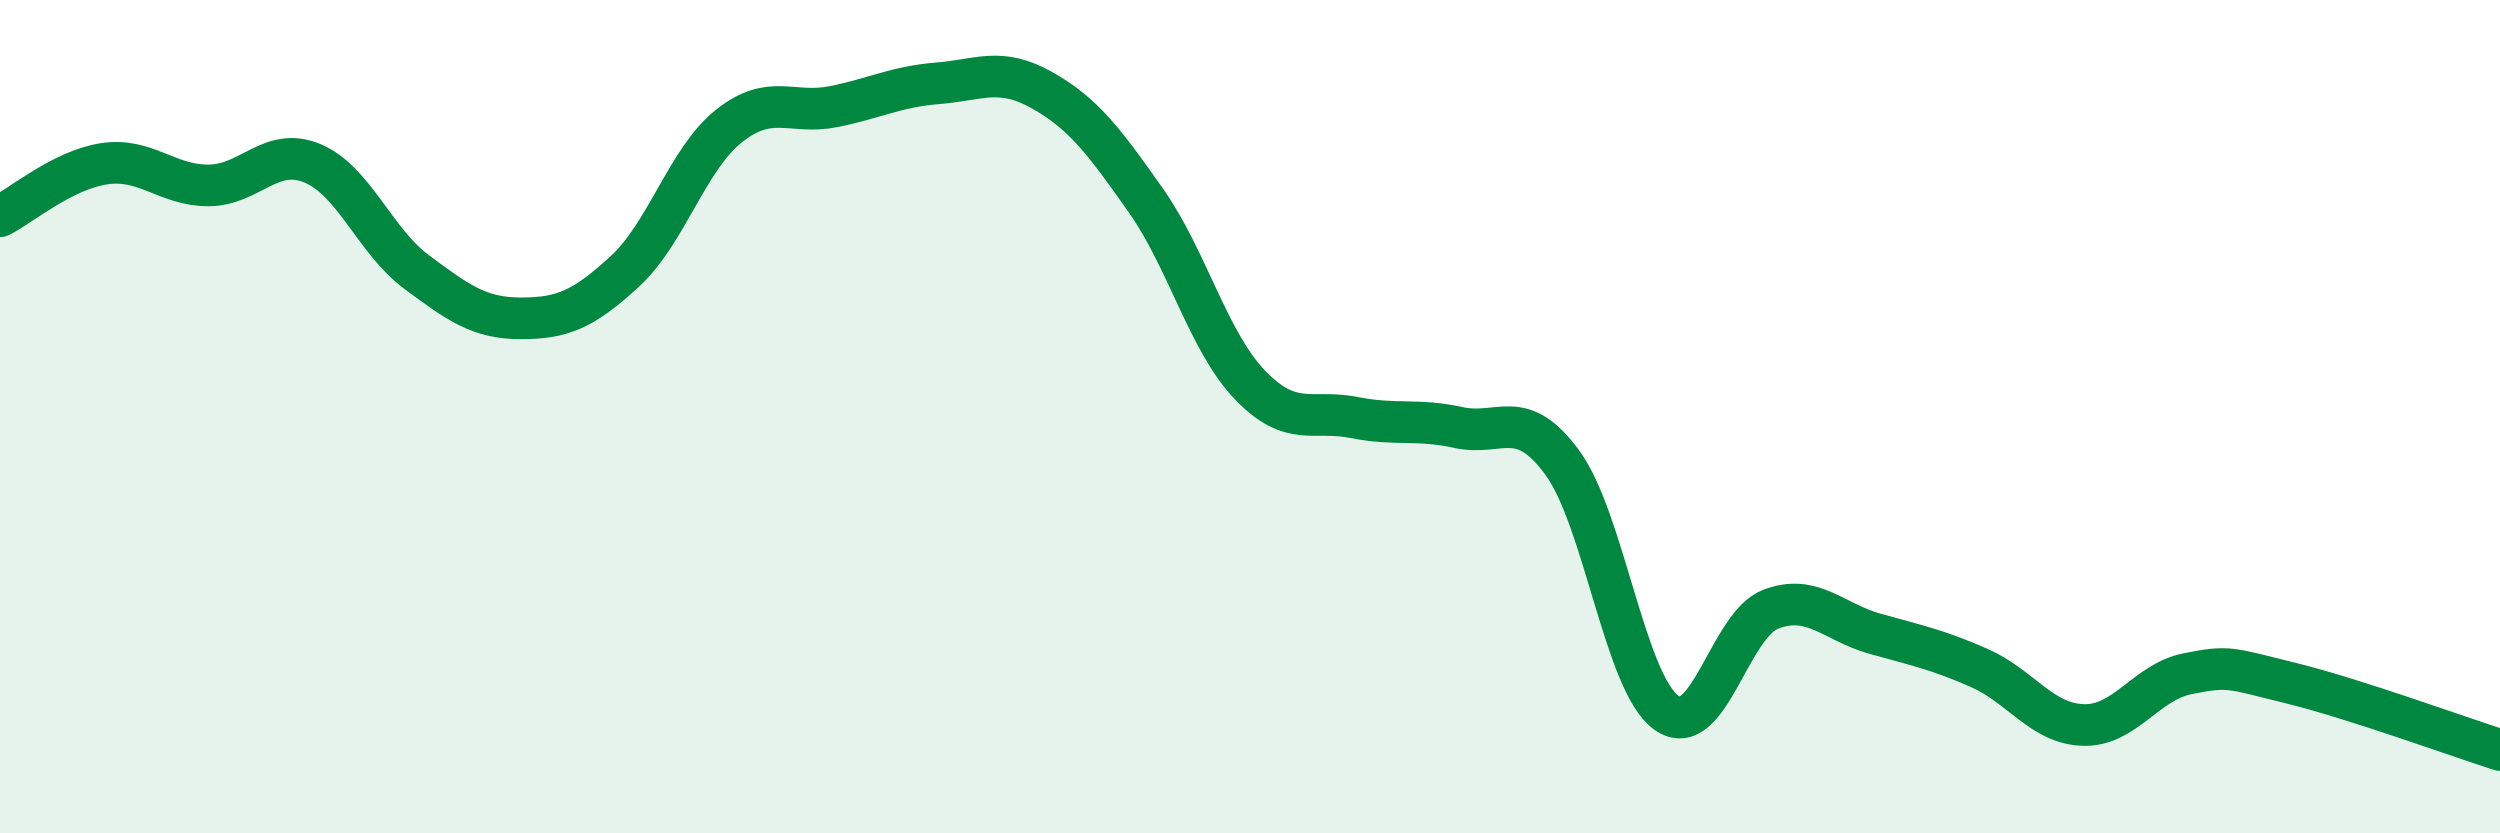 
    <svg width="60" height="20" viewBox="0 0 60 20" xmlns="http://www.w3.org/2000/svg">
      <path
        d="M 0,5.19 C 0.5,4.94 1.5,4.08 2.5,3.93 C 3.5,3.78 4,4.45 5,4.45 C 6,4.45 6.5,3.5 7.5,3.92 C 8.5,4.34 9,5.79 10,6.53 C 11,7.27 11.5,7.64 12.5,7.64 C 13.5,7.64 14,7.43 15,6.51 C 16,5.59 16.5,3.81 17.5,3.02 C 18.5,2.23 19,2.76 20,2.56 C 21,2.36 21.5,2.08 22.5,2 C 23.5,1.92 24,1.6 25,2.16 C 26,2.72 26.5,3.39 27.5,4.81 C 28.5,6.23 29,8.2 30,9.24 C 31,10.28 31.5,9.82 32.5,10.02 C 33.5,10.22 34,10.04 35,10.26 C 36,10.48 36.5,9.74 37.5,11.11 C 38.5,12.48 39,16.41 40,17.11 C 41,17.81 41.5,15 42.5,14.62 C 43.5,14.24 44,14.93 45,15.21 C 46,15.49 46.5,15.59 47.5,16.03 C 48.5,16.47 49,17.37 50,17.4 C 51,17.43 51.5,16.37 52.5,16.17 C 53.5,15.97 53.5,16.03 55,16.4 C 56.5,16.77 59,17.68 60,18L60 20L0 20Z"
        fill="#008740"
        opacity="0.1"
        stroke-linecap="round"
        stroke-linejoin="round"
      />
      <path
        d="M 0,5.19 C 0.5,4.94 1.5,4.08 2.5,3.93 C 3.5,3.78 4,4.45 5,4.45 C 6,4.45 6.5,3.5 7.5,3.92 C 8.5,4.34 9,5.79 10,6.53 C 11,7.27 11.5,7.64 12.5,7.64 C 13.5,7.64 14,7.43 15,6.51 C 16,5.59 16.5,3.81 17.5,3.02 C 18.5,2.23 19,2.76 20,2.56 C 21,2.36 21.5,2.08 22.5,2 C 23.5,1.92 24,1.6 25,2.16 C 26,2.72 26.5,3.39 27.5,4.81 C 28.5,6.23 29,8.2 30,9.24 C 31,10.28 31.5,9.82 32.5,10.02 C 33.5,10.22 34,10.04 35,10.26 C 36,10.48 36.5,9.74 37.5,11.11 C 38.5,12.48 39,16.41 40,17.11 C 41,17.81 41.5,15 42.5,14.62 C 43.5,14.24 44,14.93 45,15.21 C 46,15.49 46.5,15.59 47.5,16.03 C 48.5,16.47 49,17.37 50,17.4 C 51,17.43 51.5,16.37 52.5,16.17 C 53.5,15.97 53.5,16.03 55,16.4 C 56.5,16.77 59,17.68 60,18"
        stroke="#008740"
        stroke-width="1"
        fill="none"
        stroke-linecap="round"
        stroke-linejoin="round"
      />
    </svg>
  